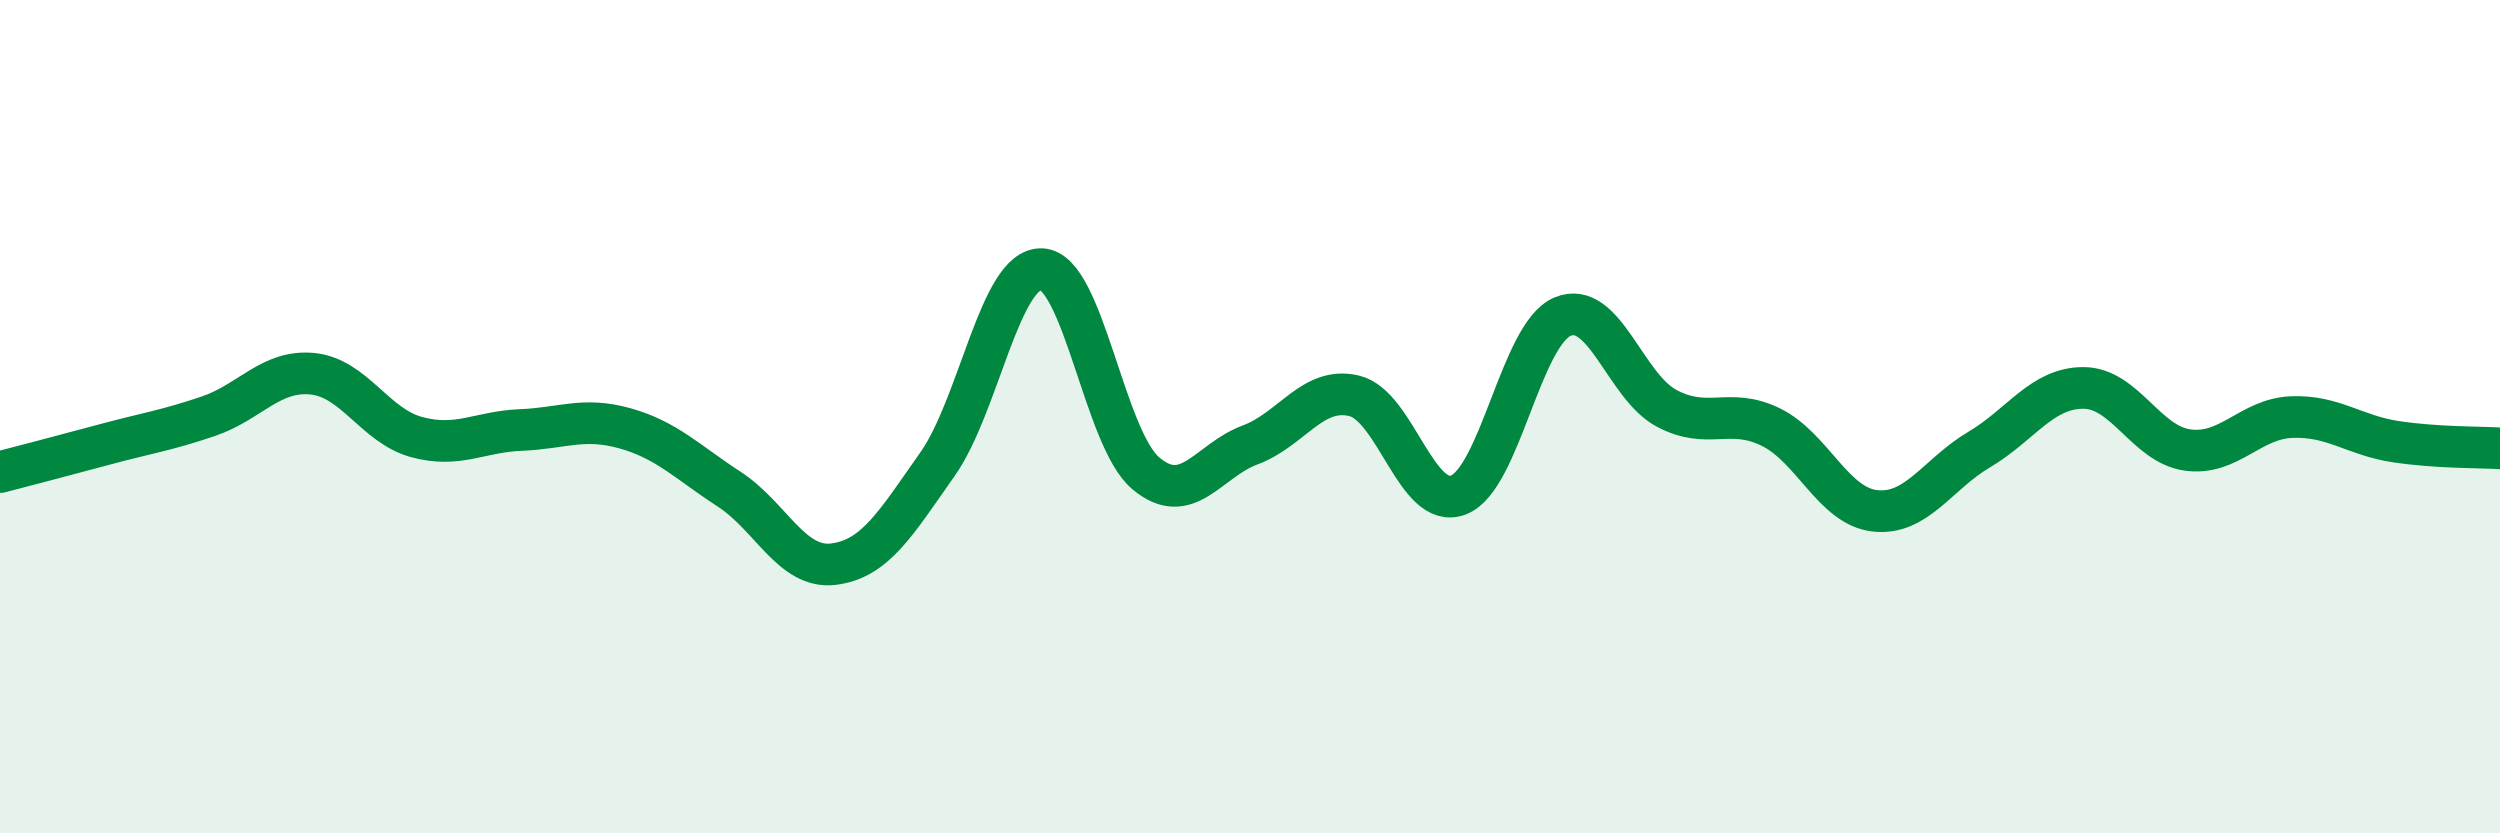 
    <svg width="60" height="20" viewBox="0 0 60 20" xmlns="http://www.w3.org/2000/svg">
      <path
        d="M 0,11.33 C 0.5,11.2 1.5,10.94 2.5,10.67 C 3.5,10.4 4,10.33 5,9.99 C 6,9.65 6.5,8.87 7.5,8.97 C 8.5,9.07 9,10.22 10,10.49 C 11,10.76 11.5,10.36 12.5,10.32 C 13.5,10.28 14,10 15,10.28 C 16,10.56 16.5,11.09 17.5,11.74 C 18.5,12.39 19,13.66 20,13.54 C 21,13.42 21.5,12.56 22.5,11.14 C 23.5,9.72 24,6.42 25,6.46 C 26,6.5 26.5,10.52 27.5,11.36 C 28.5,12.2 29,11.05 30,10.68 C 31,10.31 31.5,9.26 32.5,9.5 C 33.5,9.74 34,12.26 35,11.88 C 36,11.5 36.5,8.02 37.5,7.6 C 38.5,7.18 39,9.27 40,9.8 C 41,10.33 41.5,9.76 42.5,10.25 C 43.5,10.74 44,12.15 45,12.26 C 46,12.37 46.5,11.38 47.5,10.79 C 48.5,10.2 49,9.31 50,9.31 C 51,9.31 51.5,10.66 52.5,10.8 C 53.5,10.94 54,10.05 55,10.01 C 56,9.97 56.5,10.45 57.5,10.6 C 58.5,10.75 59.5,10.73 60,10.76L60 20L0 20Z"
        fill="#008740"
        opacity="0.1"
        stroke-linecap="round"
        stroke-linejoin="round"
      />
      <path
        d="M 0,11.33 C 0.5,11.2 1.5,10.94 2.5,10.67 C 3.5,10.4 4,10.33 5,9.99 C 6,9.65 6.5,8.87 7.5,8.97 C 8.5,9.07 9,10.22 10,10.49 C 11,10.76 11.5,10.36 12.5,10.32 C 13.5,10.28 14,10 15,10.28 C 16,10.56 16.5,11.09 17.5,11.74 C 18.5,12.39 19,13.66 20,13.54 C 21,13.42 21.5,12.56 22.5,11.14 C 23.5,9.72 24,6.42 25,6.46 C 26,6.5 26.5,10.52 27.5,11.36 C 28.5,12.2 29,11.05 30,10.68 C 31,10.31 31.5,9.26 32.5,9.5 C 33.5,9.74 34,12.26 35,11.88 C 36,11.5 36.5,8.02 37.5,7.6 C 38.5,7.18 39,9.27 40,9.8 C 41,10.33 41.5,9.76 42.5,10.25 C 43.5,10.74 44,12.15 45,12.26 C 46,12.37 46.5,11.38 47.5,10.79 C 48.5,10.2 49,9.31 50,9.31 C 51,9.31 51.5,10.66 52.5,10.8 C 53.5,10.94 54,10.05 55,10.01 C 56,9.97 56.5,10.45 57.5,10.6 C 58.5,10.75 59.5,10.73 60,10.76"
        stroke="#008740"
        stroke-width="1"
        fill="none"
        stroke-linecap="round"
        stroke-linejoin="round"
      />
    </svg>
  